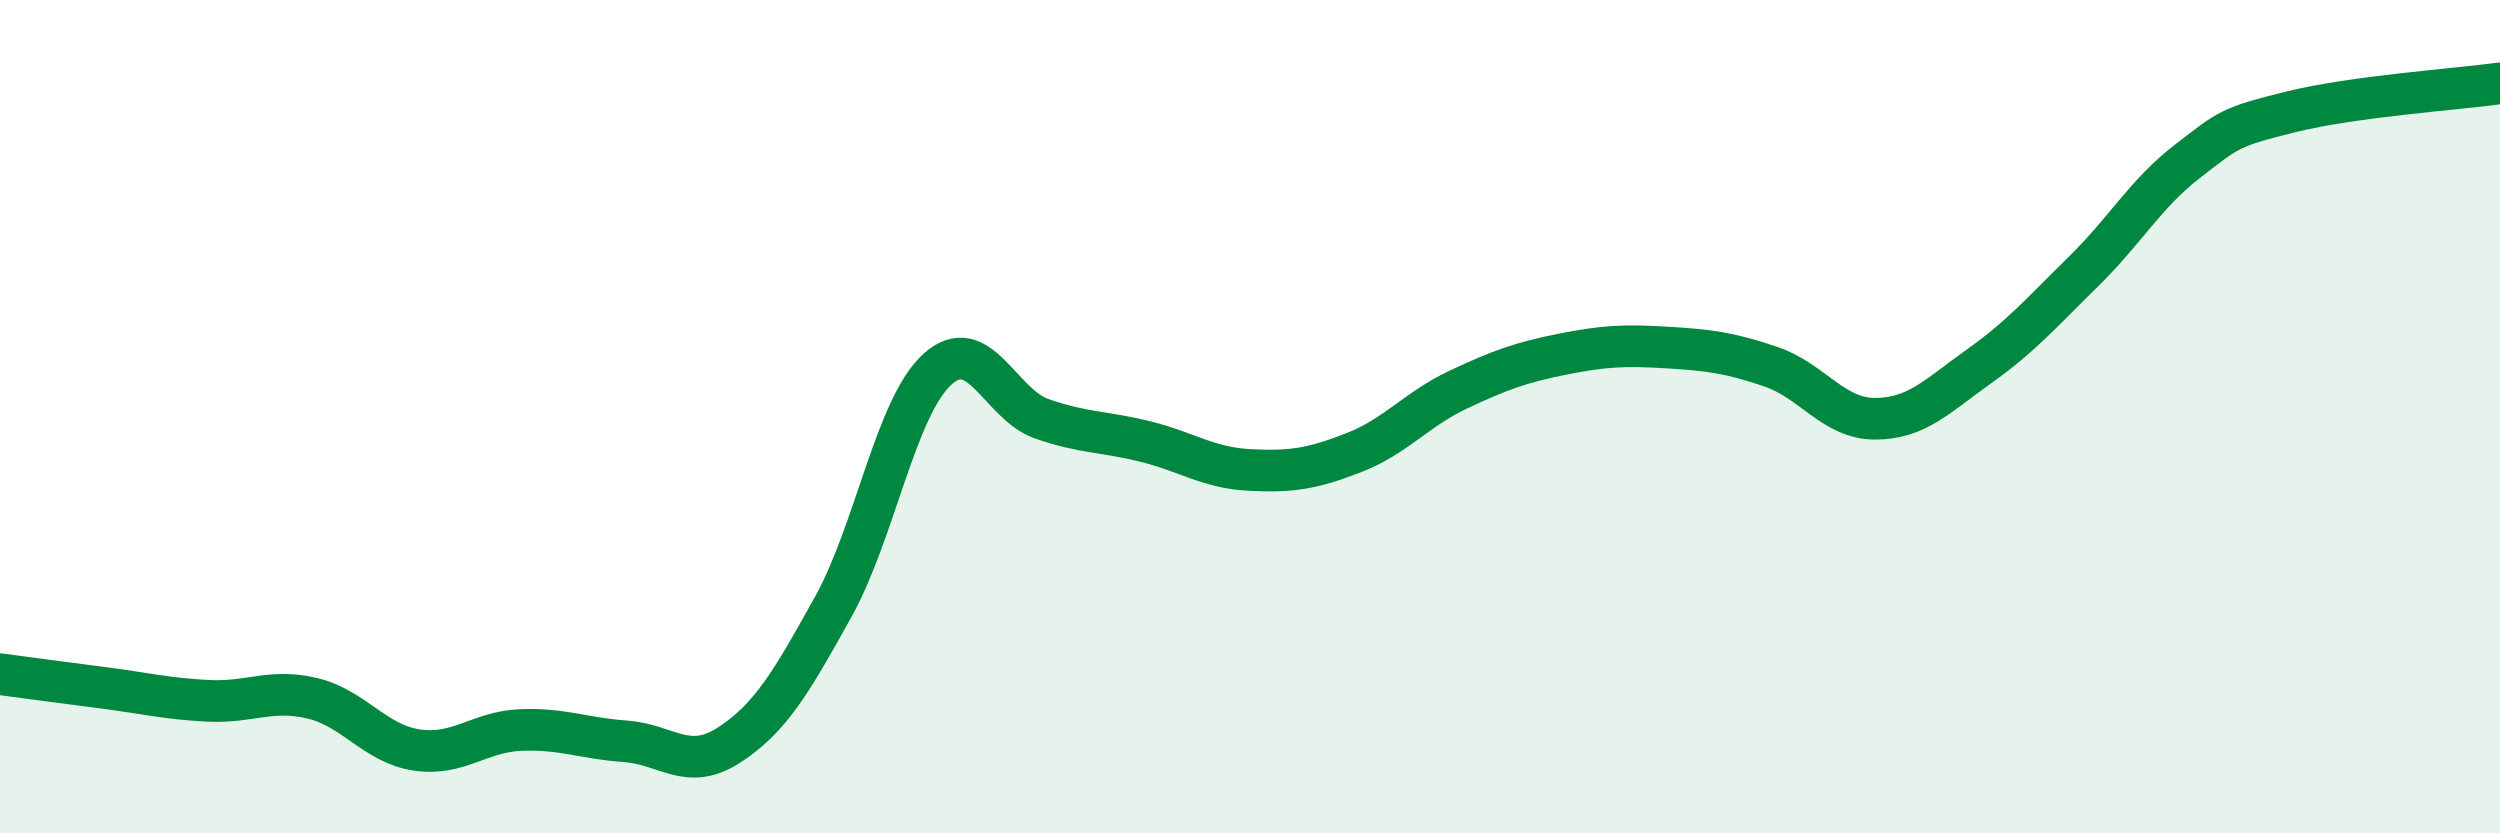 
    <svg width="60" height="20" viewBox="0 0 60 20" xmlns="http://www.w3.org/2000/svg">
      <path
        d="M 0,16.18 C 0.5,16.25 1.5,16.38 2.5,16.51 C 3.5,16.64 4,16.77 5,16.82 C 6,16.87 6.5,16.52 7.5,16.76 C 8.5,17 9,17.85 10,18 C 11,18.15 11.5,17.56 12.5,17.52 C 13.5,17.48 14,17.72 15,17.79 C 16,17.86 16.5,18.53 17.5,17.88 C 18.5,17.23 19,16.36 20,14.56 C 21,12.76 21.5,9.76 22.5,8.86 C 23.5,7.96 24,9.7 25,10.05 C 26,10.4 26.5,10.35 27.5,10.6 C 28.5,10.85 29,11.23 30,11.28 C 31,11.33 31.5,11.25 32.5,10.86 C 33.5,10.47 34,9.82 35,9.35 C 36,8.88 36.5,8.7 37.5,8.5 C 38.5,8.3 39,8.28 40,8.34 C 41,8.4 41.5,8.46 42.5,8.8 C 43.5,9.14 44,10.05 45,10.05 C 46,10.05 46.5,9.5 47.5,8.79 C 48.5,8.08 49,7.5 50,6.52 C 51,5.54 51.5,4.64 52.5,3.87 C 53.5,3.1 53.5,3.05 55,2.68 C 56.5,2.31 59,2.14 60,2L60 20L0 20Z"
        fill="#008740"
        opacity="0.1"
        stroke-linecap="round"
        stroke-linejoin="round"
      />
      <path
        d="M 0,16.18 C 0.5,16.25 1.5,16.38 2.5,16.51 C 3.5,16.64 4,16.77 5,16.82 C 6,16.87 6.5,16.52 7.5,16.76 C 8.5,17 9,17.85 10,18 C 11,18.15 11.5,17.56 12.5,17.52 C 13.5,17.48 14,17.72 15,17.79 C 16,17.86 16.5,18.53 17.5,17.88 C 18.5,17.23 19,16.36 20,14.56 C 21,12.76 21.5,9.76 22.5,8.86 C 23.5,7.96 24,9.7 25,10.05 C 26,10.4 26.5,10.35 27.5,10.6 C 28.5,10.85 29,11.23 30,11.28 C 31,11.33 31.5,11.25 32.5,10.86 C 33.5,10.47 34,9.82 35,9.35 C 36,8.88 36.5,8.7 37.5,8.5 C 38.5,8.3 39,8.28 40,8.34 C 41,8.4 41.5,8.46 42.5,8.8 C 43.5,9.14 44,10.05 45,10.05 C 46,10.05 46.5,9.5 47.5,8.79 C 48.5,8.08 49,7.5 50,6.52 C 51,5.54 51.5,4.64 52.5,3.87 C 53.5,3.1 53.5,3.05 55,2.68 C 56.5,2.31 59,2.14 60,2"
        stroke="#008740"
        stroke-width="1"
        fill="none"
        stroke-linecap="round"
        stroke-linejoin="round"
      />
    </svg>
  